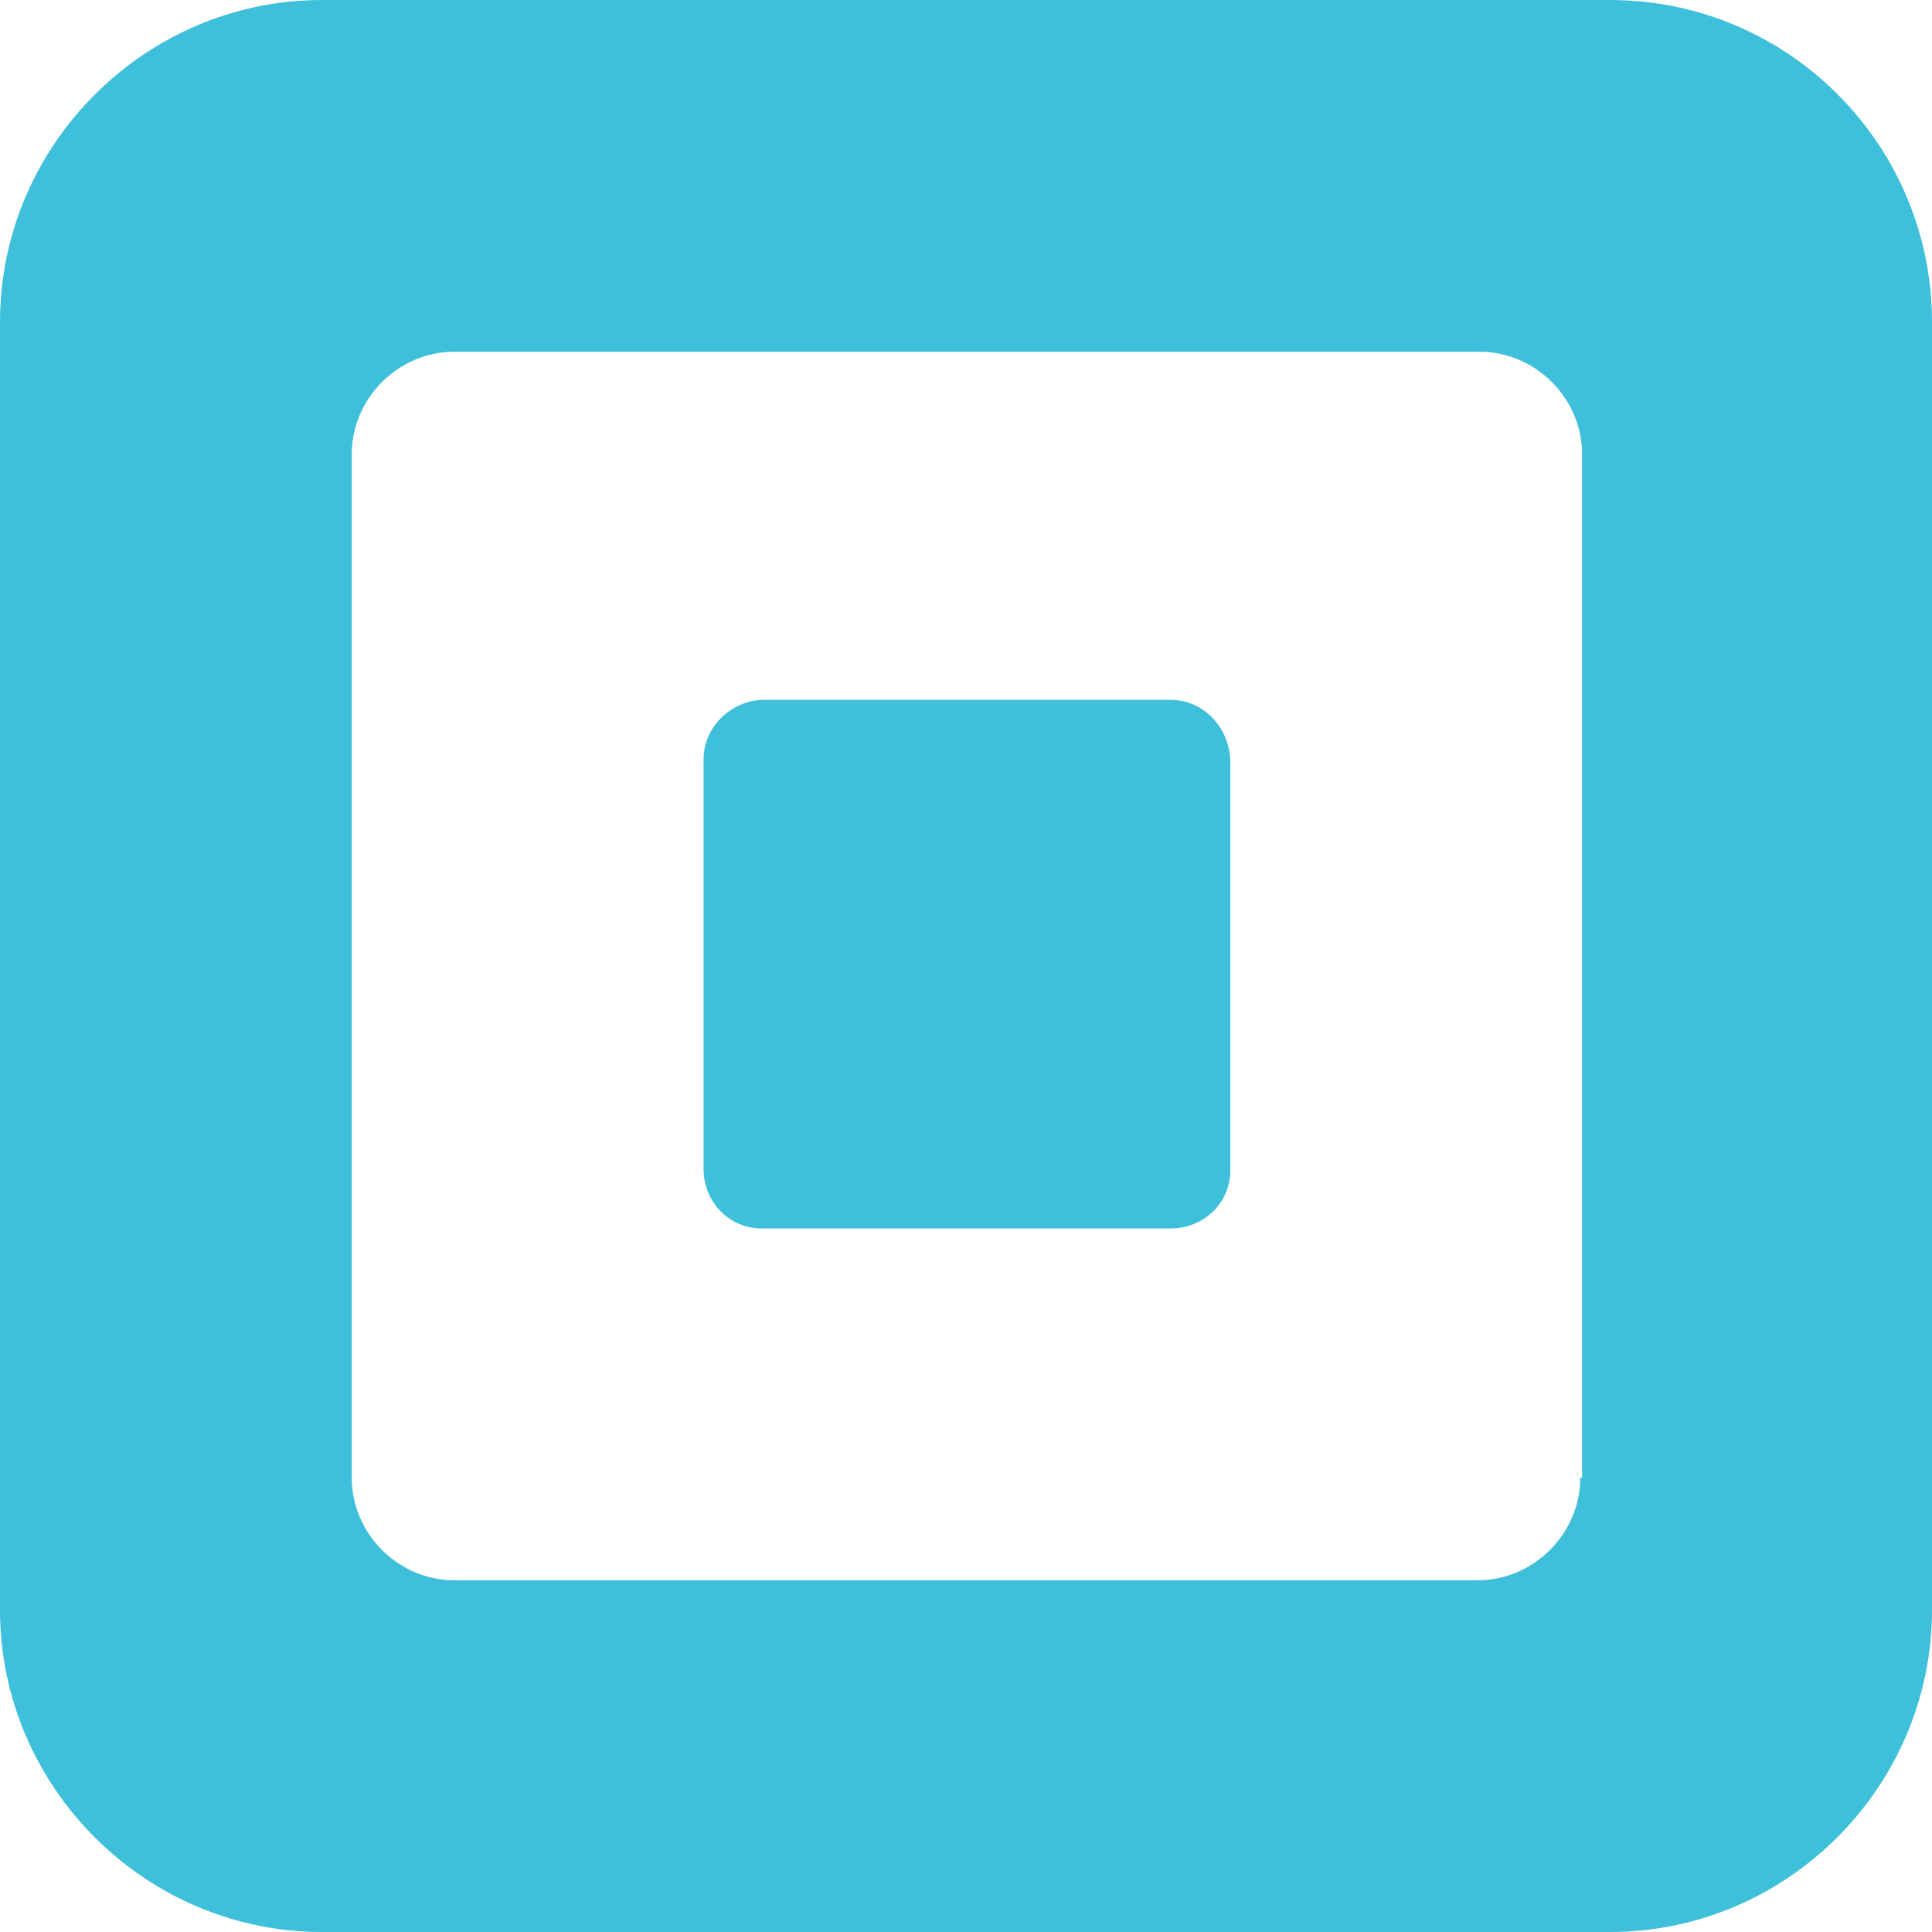<?xml version="1.0" encoding="utf-8"?>
<!-- Generator: Adobe Illustrator 22.1.0, SVG Export Plug-In . SVG Version: 6.00 Build 0)  -->
<svg version="1.1" id="レイヤー_1" xmlns="http://www.w3.org/2000/svg" xmlns:xlink="http://www.w3.org/1999/xlink" x="0px"
	 y="0px" viewBox="0 0 103.8 103.8" style="enable-background:new 0 0 103.8 103.8;" xml:space="preserve">
<style type="text/css">
	.st0{fill:#3FC0DA;}
</style>
<title>アセット 1</title>
<g id="レイヤー_2_1_">
	<g id="レイヤー_1-2">
		<path id="path3010" class="st0" d="M86.5,0H17.3C7.8,0,0,7.8,0,17.3v69.2c0,9.5,7.8,17.3,17.3,17.3h69.2c9.5,0,17.3-7.8,17.3-17.3
			V17.3C103.8,7.8,96.1,0,86.5,0 M84.9,79.4c0,3-2.5,5.5-5.5,5.5H24.4c-3,0-5.5-2.5-5.5-5.5V24.4c0-3,2.5-5.5,5.5-5.5h55.1
			c3,0,5.5,2.5,5.5,5.5V79.4z M66.1,62.9c0,1.7-1.4,3.1-3.2,3.1h-22c-1.7,0-3.1-1.4-3.1-3.2v-22c0-1.7,1.4-3.1,3.1-3.2h22
			c1.7,0,3.1,1.4,3.2,3.2V62.9z"/>
	</g>
</g>
</svg>
